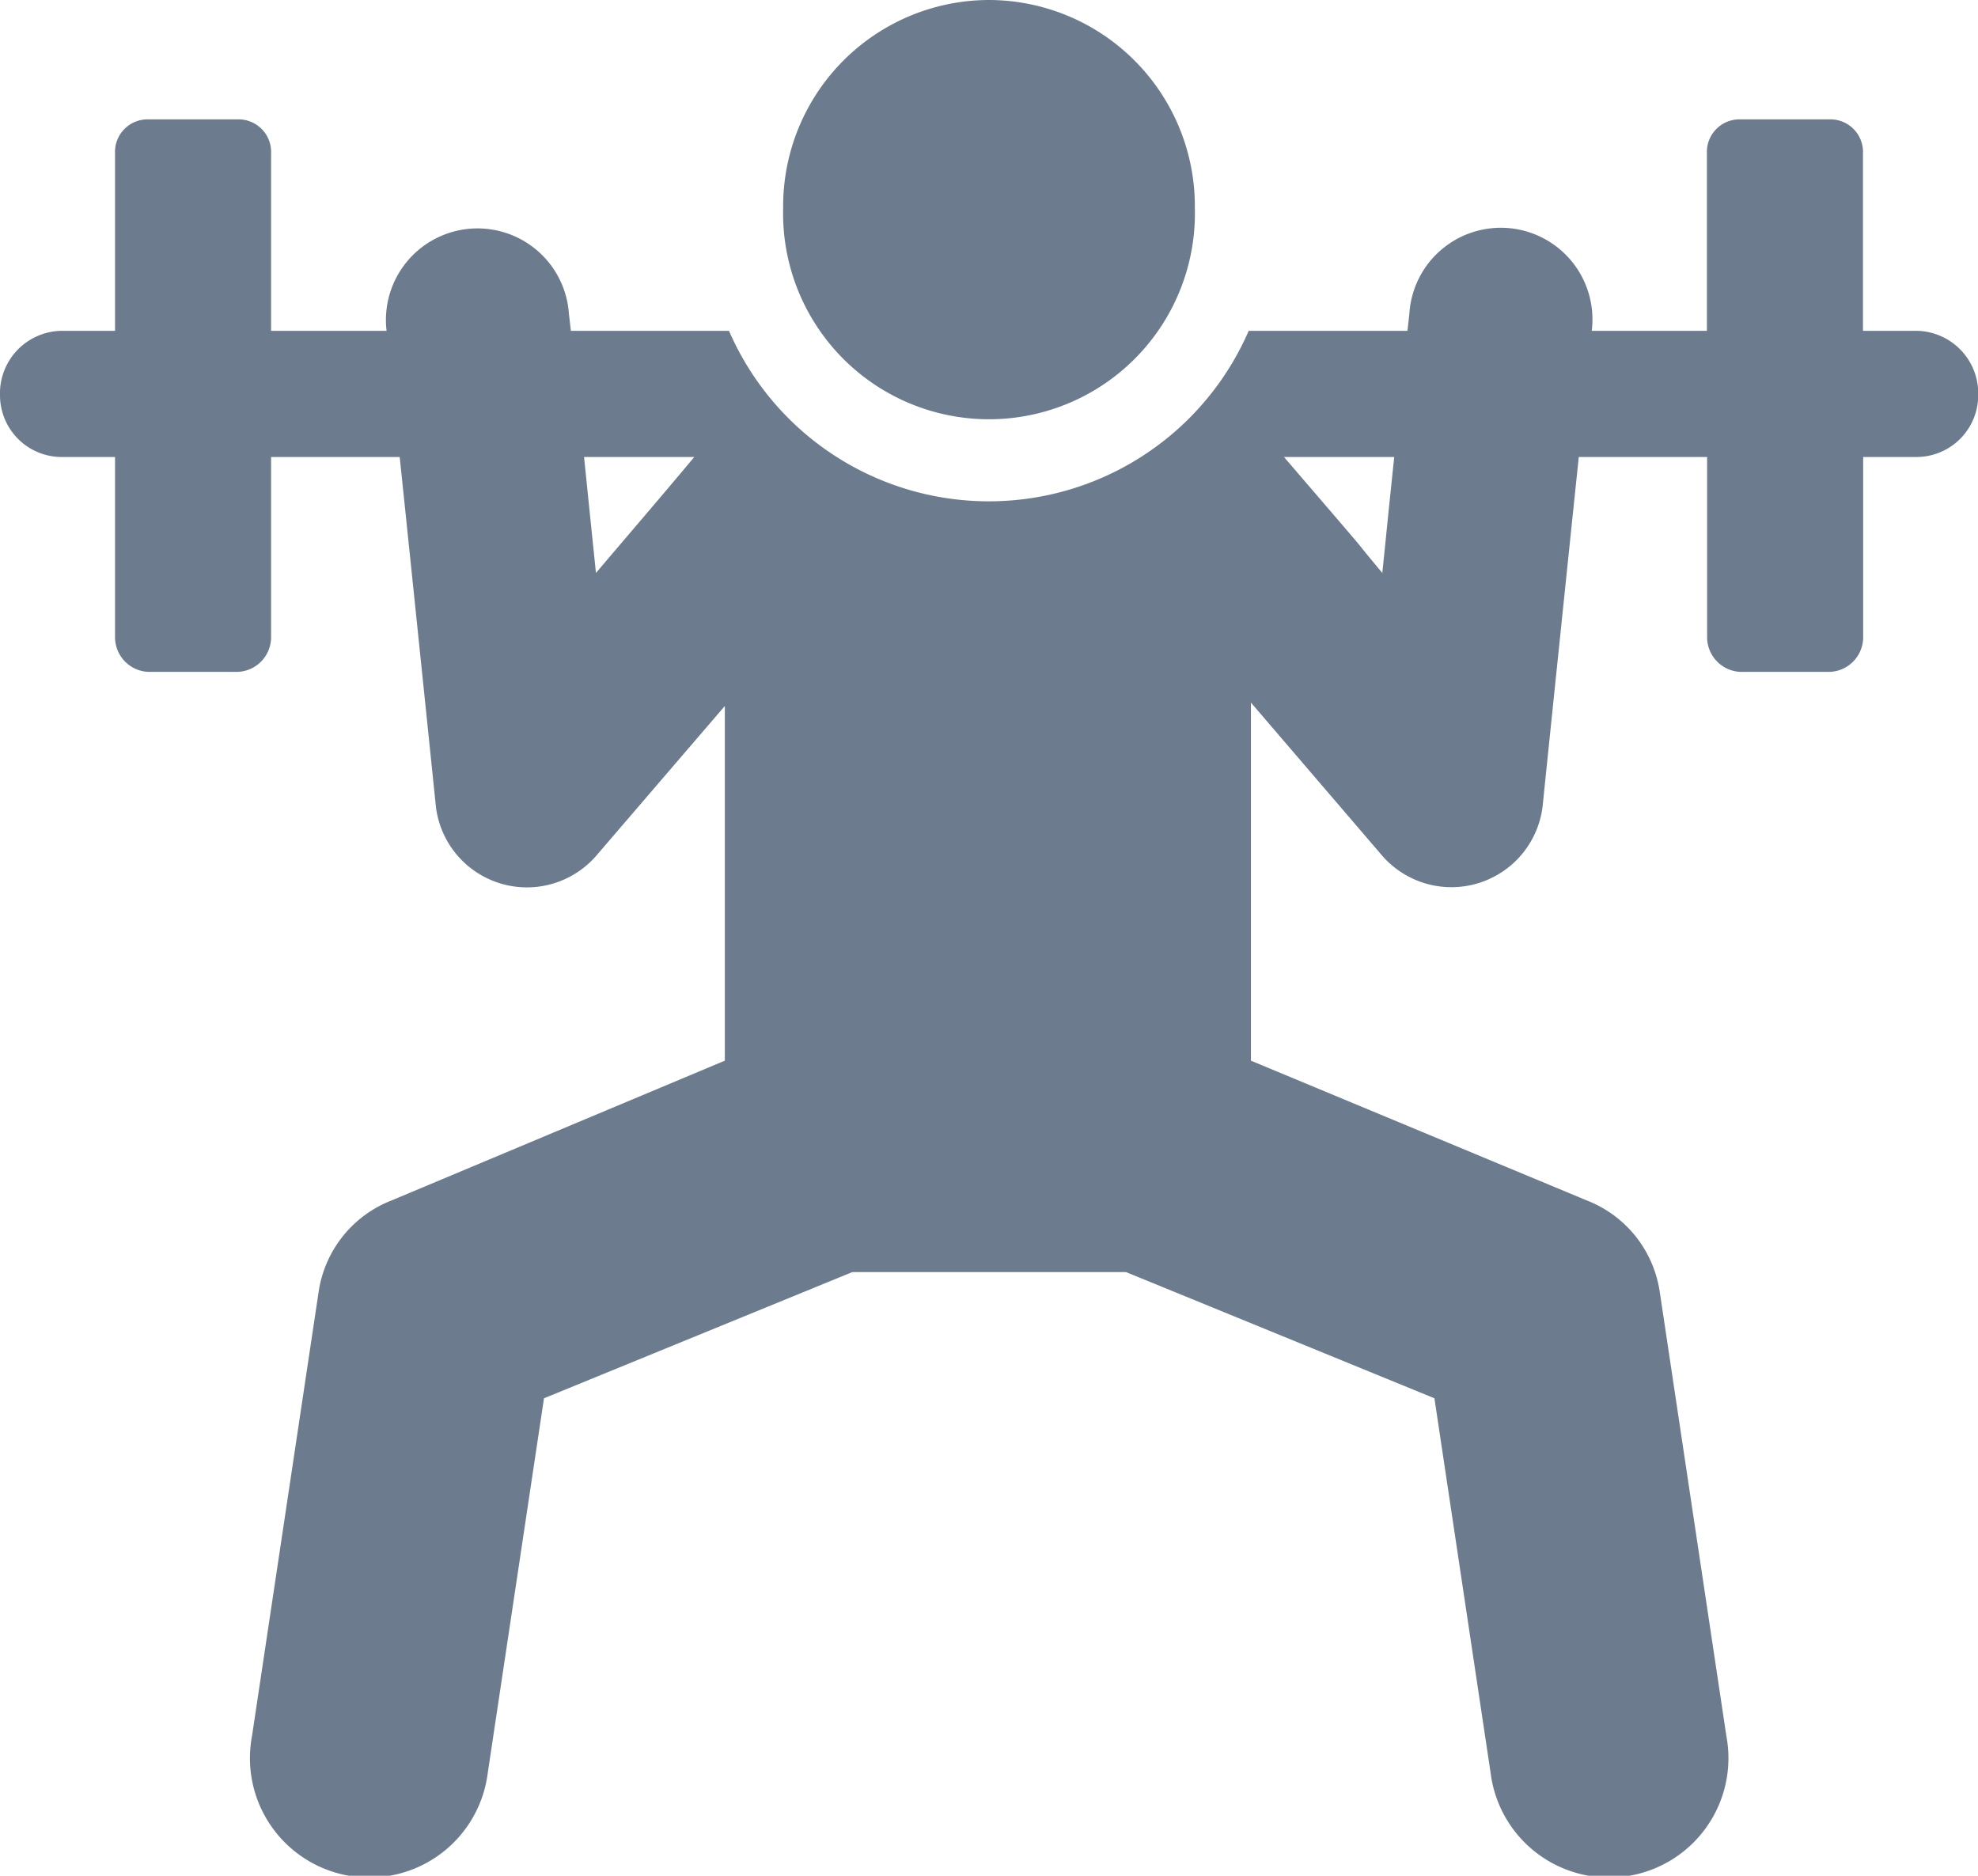 <svg xmlns="http://www.w3.org/2000/svg" xmlns:xlink="http://www.w3.org/1999/xlink" width="58" height="55" viewBox="0 0 58 55" fill="#6c7c8e"> <defs> <filter id="filter" x="788" y="10107" width="58" height="55" filterUnits="userSpaceOnUse"> <feFlood result="flood" flood-color="#6c7c8e"/> <feComposite result="composite" operator="in" in2="SourceGraphic"/> <feBlend result="blend" in2="SourceGraphic"/> </filter> </defs> <path class="cls-1" d="M844.169,10116.7h-1.542v-5.2a0.955,0.955,0,0,0-.967-1h-2.642a0.955,0.955,0,0,0-.967,1v5.2h-3.377a2.687,2.687,0,1,0-5.348-.5l-0.056.5h-4.655a8.306,8.306,0,0,1-15.239,0h-4.637l-0.057-.5a2.686,2.686,0,1,0-5.347.5h-3.386v-5.2a0.955,0.955,0,0,0-.967-1H792.34a0.955,0.955,0,0,0-.967,1v5.2H789.83a1.834,1.834,0,0,0-1.83,1.9,1.811,1.811,0,0,0,1.83,1.8h1.543v5.3a1.019,1.019,0,0,0,.967,1h2.642a1.019,1.019,0,0,0,.967-1v-5.3h3.771c0.116,1.1.935,9,1.056,10.2a2.689,2.689,0,0,0,4.7,1.5l3.778-4.4v10.4l-9.775,4.1a3.409,3.409,0,0,0-2.139,2.7l-1.95,13a3.5,3.5,0,1,0,6.91,1.1l1.651-11,9.041-3.7h8.027l9.042,3.7,1.65,11a3.5,3.5,0,1,0,6.91-1.1l-1.95-13a3.409,3.409,0,0,0-2.139-2.7l-9.852-4.1v-10.5l3.858,4.5a2.693,2.693,0,0,0,4.7-1.5c0.121-1.2.94-9.1,1.056-10.2h3.763v5.3a1.019,1.019,0,0,0,.967,1h2.642a1.019,1.019,0,0,0,.967-1v-5.3h1.542a1.812,1.812,0,0,0,1.831-1.8A1.835,1.835,0,0,0,844.169,10116.7Zm-38.694,7.1c-0.145-1.4-.206-2-0.349-3.4h3.232C807.187,10121.8,806.662,10122.4,805.475,10123.8Zm23.058,0c-1.336-1.6.38,0.4-2.883-3.4h3.232C828.611,10123,828.678,10122.4,828.533,10123.8ZM817,10107a6.049,6.049,0,0,1,6.036,6.1,6.038,6.038,0,1,1-12.072,0A6.048,6.048,0,0,1,817,10107Z" transform="translate(-788 -10107)"/> </svg>